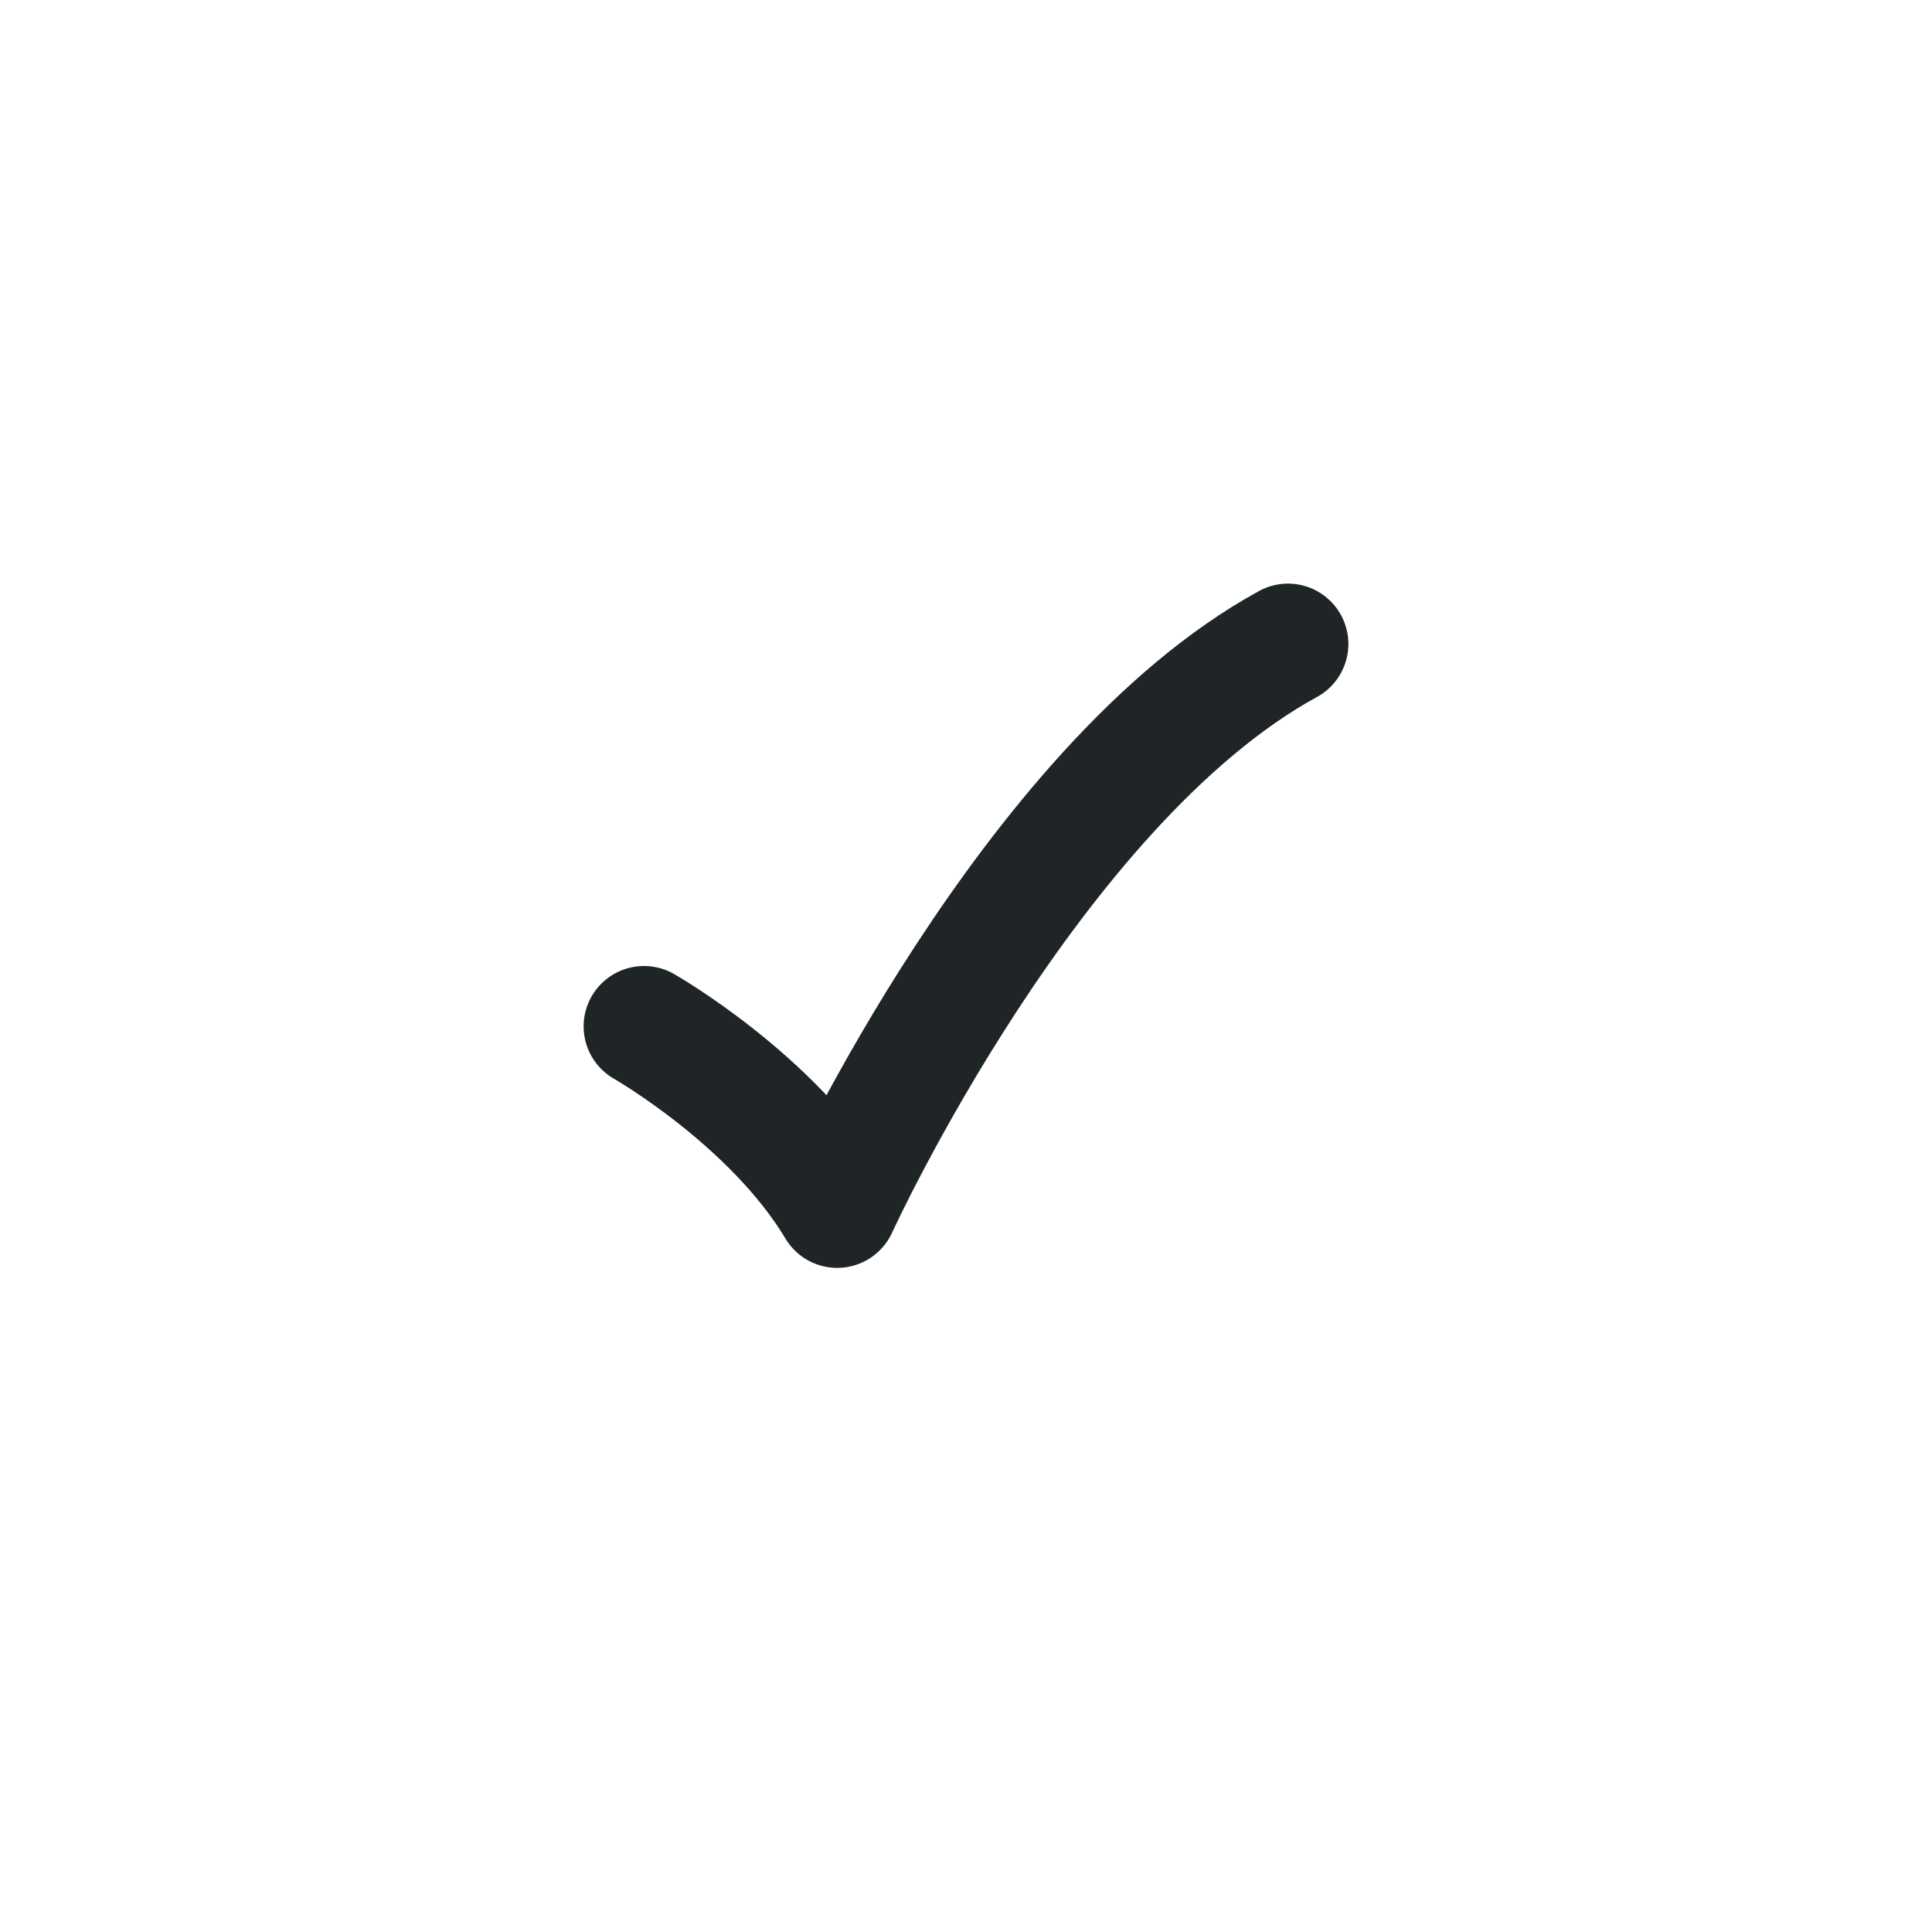<svg width="24" height="24" viewBox="0 0 24 24" fill="none" xmlns="http://www.w3.org/2000/svg">
<g clip-path="url(#clip0_4004_133)">
<rect width="20" height="20" rx="10" transform="matrix(-1 -8.74228e-08 -8.74228e-08 1 22 2)" fill="white"/>
<g filter="url(#filter0_f_4004_133)">
<rect width="61.656" height="61.656" rx="30.828" transform="matrix(-1 -8.74228e-08 -8.74228e-08 1 11.605 20.826)" fill="#56A4FF"/>
</g>
<g filter="url(#filter1_f_4004_133)">
<rect width="57.231" height="57.231" rx="28.615" transform="matrix(-1 -8.74228e-08 -8.74228e-08 1 -7.469 -13.025)" fill="#CC73FB"/>
</g>
<g filter="url(#filter2_f_4004_133)">
<rect width="61.656" height="61.656" rx="30.828" transform="matrix(-1 -8.74228e-08 -8.74228e-08 1 71.262 40.99)" fill="#4EF9A3"/>
</g>
<g filter="url(#filter3_f_4004_133)">
<path d="M129.738 -7.859C129.738 -24.885 115.936 -38.688 98.91 -38.688L84.613 -38.688C74.288 -38.688 64.648 -33.519 58.935 -24.918L38.139 6.386C20.386 33.109 50.18 65.796 78.429 50.589L113.523 31.698C123.51 26.321 129.738 15.895 129.738 4.553L129.738 -7.859Z" fill="#FFAA33"/>
</g>
</g>
<path d="M8 12.75C8 12.75 9.6 13.662 10.4 15C10.4 15 12.8 9.75 16 8" stroke="#1F2426" stroke-width="1.5" stroke-linecap="round" stroke-linejoin="round"/>
<defs>
<filter id="filter0_f_4004_133" x="-107.872" y="-36.995" width="177.298" height="177.298" filterUnits="userSpaceOnUse" color-interpolation-filters="sRGB">
<feFlood flood-opacity="0" result="BackgroundImageFix"/>
<feBlend mode="normal" in="SourceGraphic" in2="BackgroundImageFix" result="shape"/>
<feGaussianBlur stdDeviation="28.91" result="effect1_foregroundBlur_4004_133"/>
</filter>
<filter id="filter1_f_4004_133" x="-129.6" y="-77.926" width="187.032" height="187.033" filterUnits="userSpaceOnUse" color-interpolation-filters="sRGB">
<feFlood flood-opacity="0" result="BackgroundImageFix"/>
<feBlend mode="normal" in="SourceGraphic" in2="BackgroundImageFix" result="shape"/>
<feGaussianBlur stdDeviation="32.45" result="effect1_foregroundBlur_4004_133"/>
</filter>
<filter id="filter2_f_4004_133" x="-57.656" y="-26.271" width="196.178" height="196.178" filterUnits="userSpaceOnUse" color-interpolation-filters="sRGB">
<feFlood flood-opacity="0" result="BackgroundImageFix"/>
<feBlend mode="normal" in="SourceGraphic" in2="BackgroundImageFix" result="shape"/>
<feGaussianBlur stdDeviation="33.63" result="effect1_foregroundBlur_4004_133"/>
</filter>
<filter id="filter3_f_4004_133" x="-32.112" y="-103.588" width="226.751" height="222.951" filterUnits="userSpaceOnUse" color-interpolation-filters="sRGB">
<feFlood flood-opacity="0" result="BackgroundImageFix"/>
<feBlend mode="normal" in="SourceGraphic" in2="BackgroundImageFix" result="shape"/>
<feGaussianBlur stdDeviation="32.45" result="effect1_foregroundBlur_4004_133"/>
</filter>
<clipPath id="clip0_4004_133">
<rect width="20" height="20" rx="10" transform="matrix(-1 -8.74228e-08 -8.74228e-08 1 22 2)" fill="white"/>
</clipPath>
</defs>
</svg>
